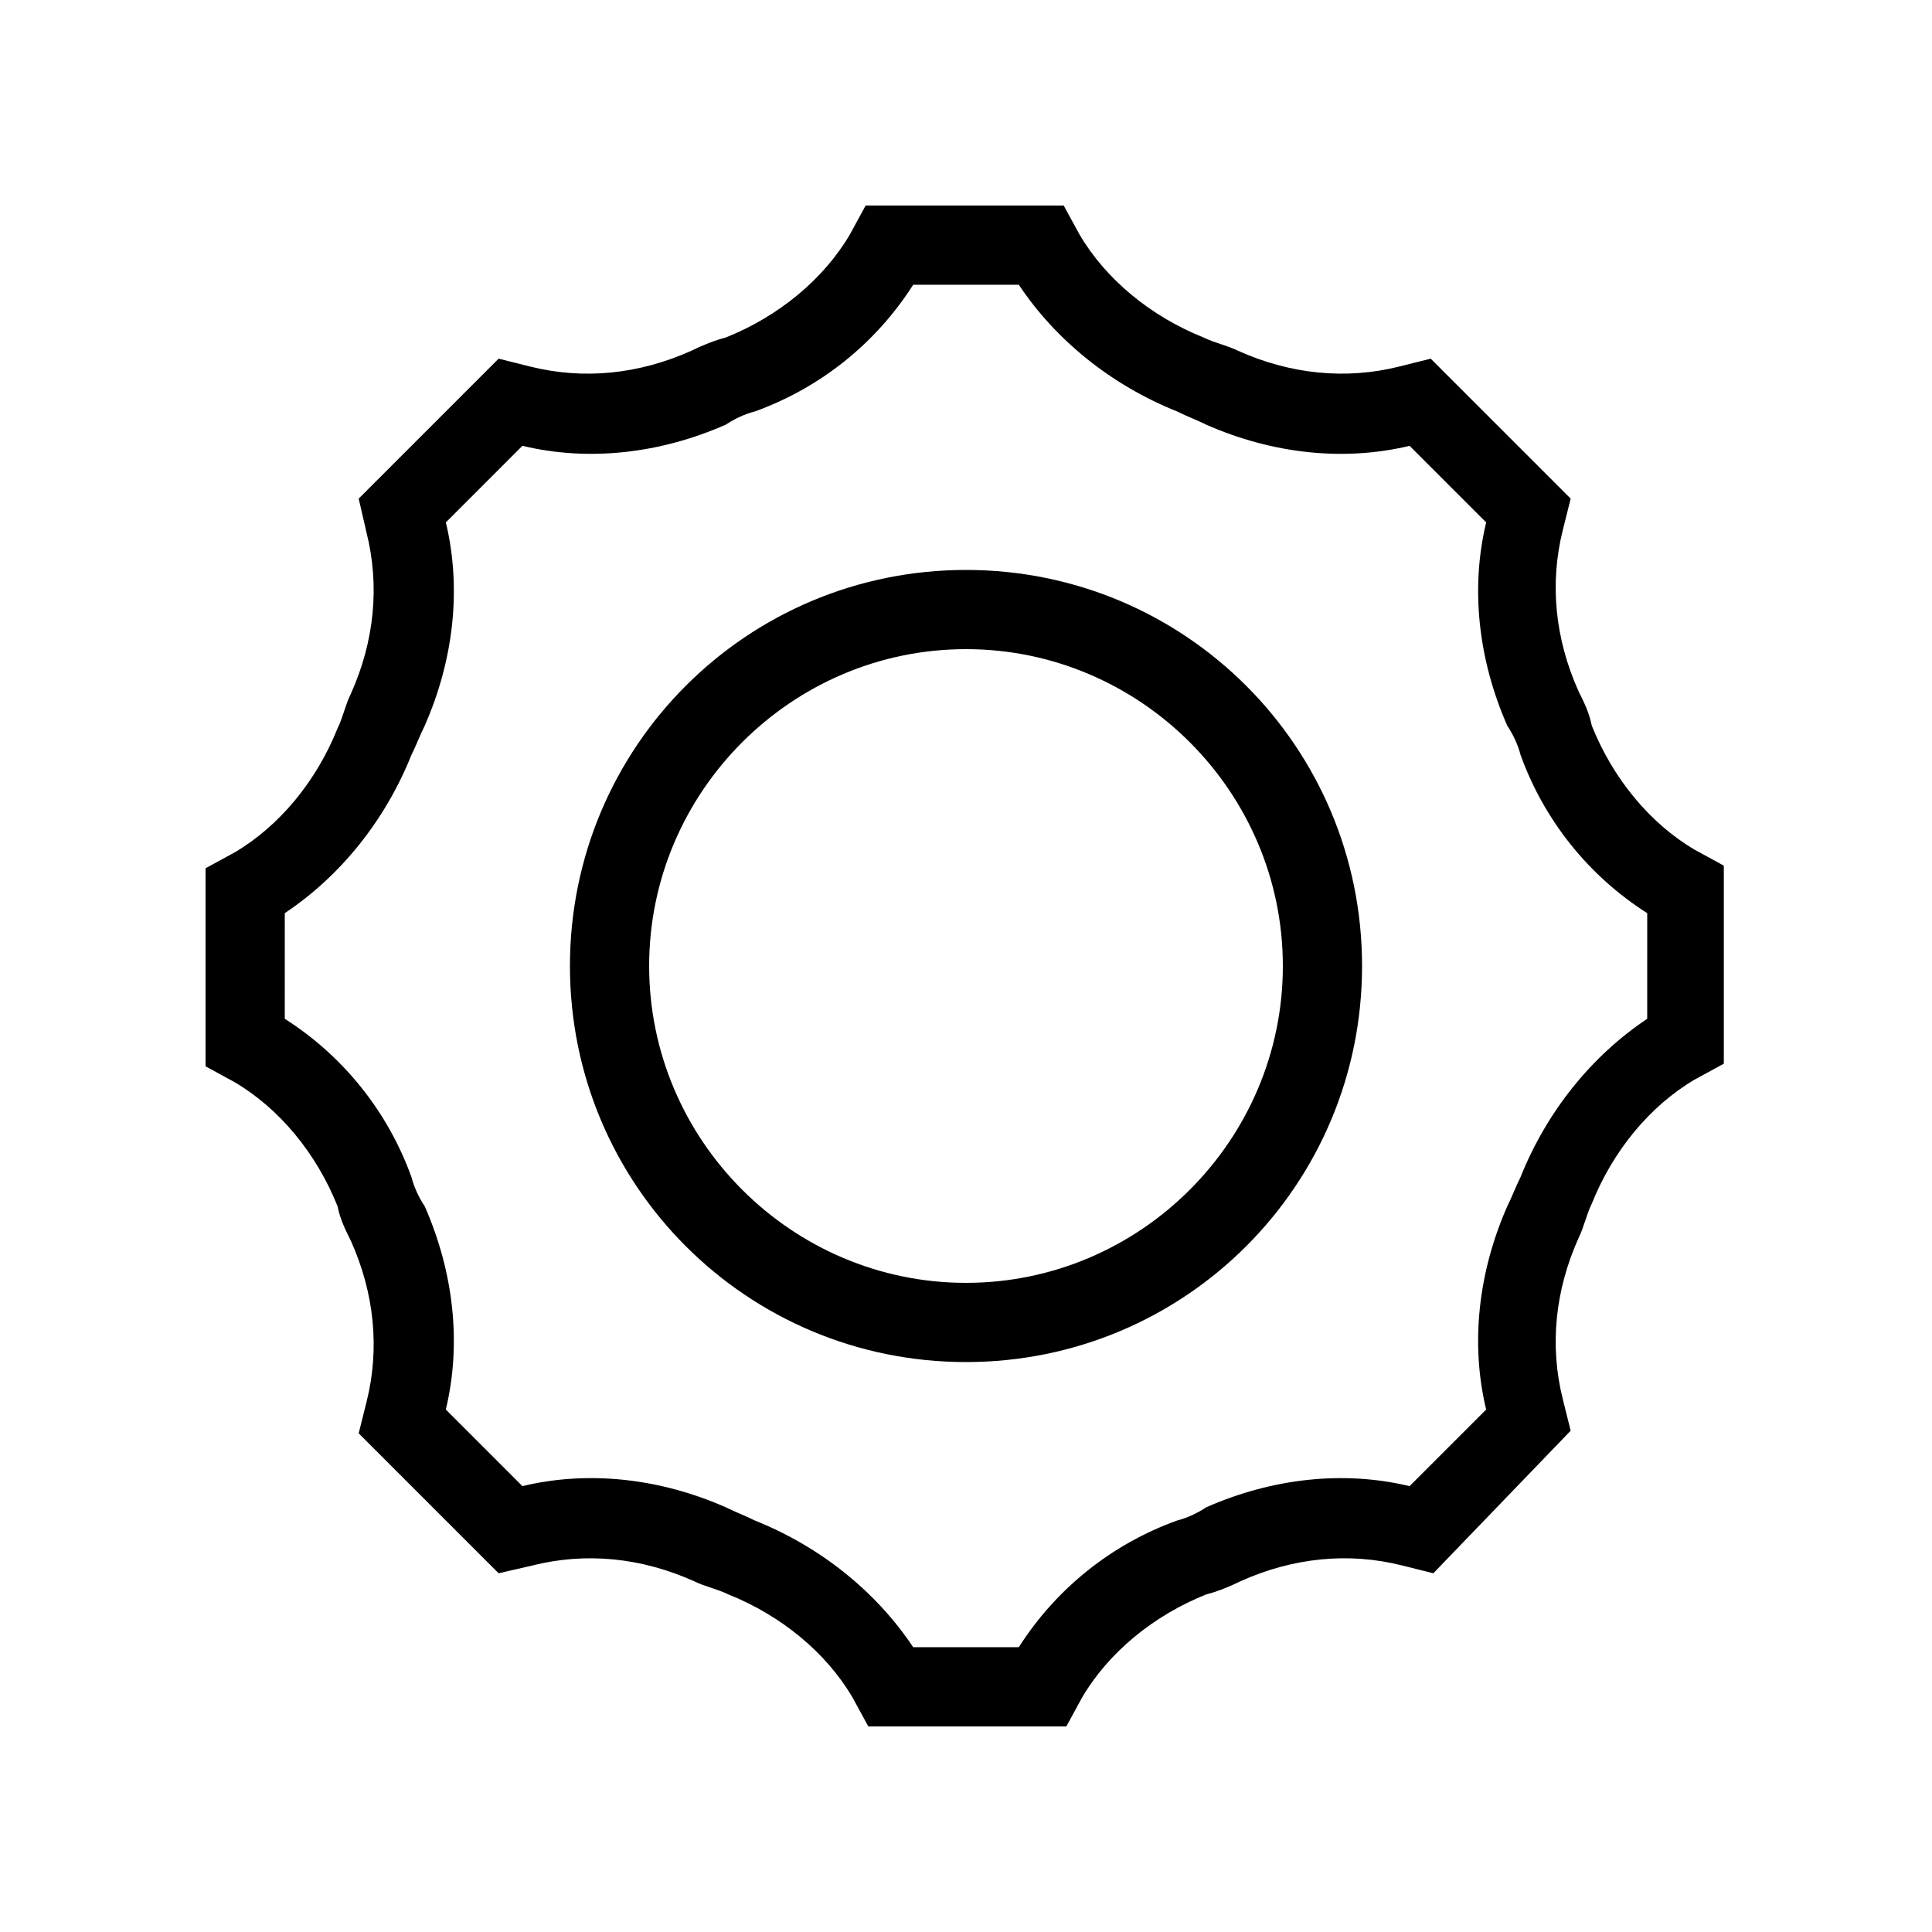 <?xml version="1.0" encoding="UTF-8"?>
<!-- Uploaded to: SVG Repo, www.svgrepo.com, Generator: SVG Repo Mixer Tools -->
<svg fill="#000000" width="800px" height="800px" version="1.1" viewBox="144 144 512 512" xmlns="http://www.w3.org/2000/svg">
 <g>
  <path d="m426.59 601.52h-52.48l-4.199-7.695c-6.996-11.895-18.895-21.691-32.887-27.289-2.801-1.398-6.297-2.098-9.098-3.5-13.996-6.297-28.688-7.695-42.684-4.199l-9.098 2.098-37.086-37.086 2.098-8.398c3.5-13.996 2.098-28.688-4.199-42.684-1.398-2.801-2.801-5.598-3.5-9.098-5.598-13.996-15.395-25.891-27.289-32.887l-7.695-4.199v-52.48l7.695-4.199c11.895-6.996 21.691-18.895 27.289-32.887 1.398-2.801 2.098-6.297 3.5-9.098 6.297-13.996 7.695-28.688 4.199-42.684l-2.098-9.094 37.086-37.086 8.398 2.098c13.996 3.5 28.688 2.098 42.684-4.199 2.801-1.398 6.297-2.801 9.098-3.5 13.996-5.598 25.891-15.395 32.887-27.289l4.199-7.695h52.48l4.199 7.695c6.996 11.895 18.895 21.691 32.887 27.289 2.801 1.398 6.297 2.098 9.098 3.5 13.996 6.297 28.688 7.695 42.684 4.199l8.398-2.098 37.086 37.086-2.098 8.398c-3.5 13.996-2.098 28.688 4.199 42.684 1.398 2.801 2.801 5.598 3.5 9.098 5.598 13.996 15.395 25.891 27.289 32.887l7.695 4.199v52.48l-7.695 4.199c-11.895 6.996-21.691 18.895-27.289 32.887-1.398 2.801-2.098 6.297-3.5 9.098-6.297 13.996-7.695 28.688-4.199 42.684l2.098 8.398-36.391 37.781-8.398-2.098c-13.996-3.5-28.688-2.098-42.684 4.199-2.801 1.398-6.297 2.801-9.098 3.5-13.996 5.598-25.891 15.395-32.887 27.289zm-40.586-20.992h27.988c9.797-15.395 24.492-27.289 41.984-33.586 2.801-0.699 5.598-2.098 7.695-3.5 17.492-7.695 36.387-9.797 53.879-5.598l20.293-20.293c-4.199-17.492-2.098-36.387 5.598-53.879 1.398-2.801 2.098-4.898 3.5-7.695 6.996-17.492 18.895-32.188 33.586-41.984l0.004-27.992c-15.395-9.797-27.289-24.492-33.586-41.984-0.699-2.801-2.098-5.598-3.5-7.695-7.695-17.492-9.797-36.387-5.598-53.879l-20.293-20.293c-17.492 4.199-36.387 2.098-53.879-5.598-2.801-1.398-4.898-2.098-7.695-3.5-17.492-6.996-32.188-18.895-41.984-33.586l-27.992-0.004c-9.797 15.395-24.492 27.289-41.984 33.586-2.801 0.699-5.598 2.098-7.695 3.5-17.492 7.695-36.387 9.797-53.879 5.598l-20.293 20.293c4.199 17.492 2.098 36.387-5.598 53.879-1.398 2.801-2.098 4.898-3.5 7.695-6.996 17.492-18.895 32.188-33.586 41.984l-0.004 27.992c15.395 9.797 27.289 24.492 33.586 41.984 0.699 2.801 2.098 5.598 3.5 7.695 7.695 17.492 9.797 36.387 5.598 53.879l20.293 20.293c17.492-4.199 36.387-2.098 53.879 5.598 2.801 1.398 4.898 2.098 7.695 3.5 17.496 7 32.191 18.895 41.988 33.59z"/>
  <path d="m400 504.96c-58.078 0-104.96-46.883-104.96-104.96s46.883-104.96 104.96-104.96 104.96 46.883 104.96 104.96c-0.004 58.082-46.883 104.96-104.96 104.96zm0-188.93c-46.184 0-83.969 37.785-83.969 83.969s37.785 83.969 83.969 83.969 83.969-37.785 83.969-83.969c-0.004-46.184-37.789-83.969-83.969-83.969z"/>
 </g>
</svg>
